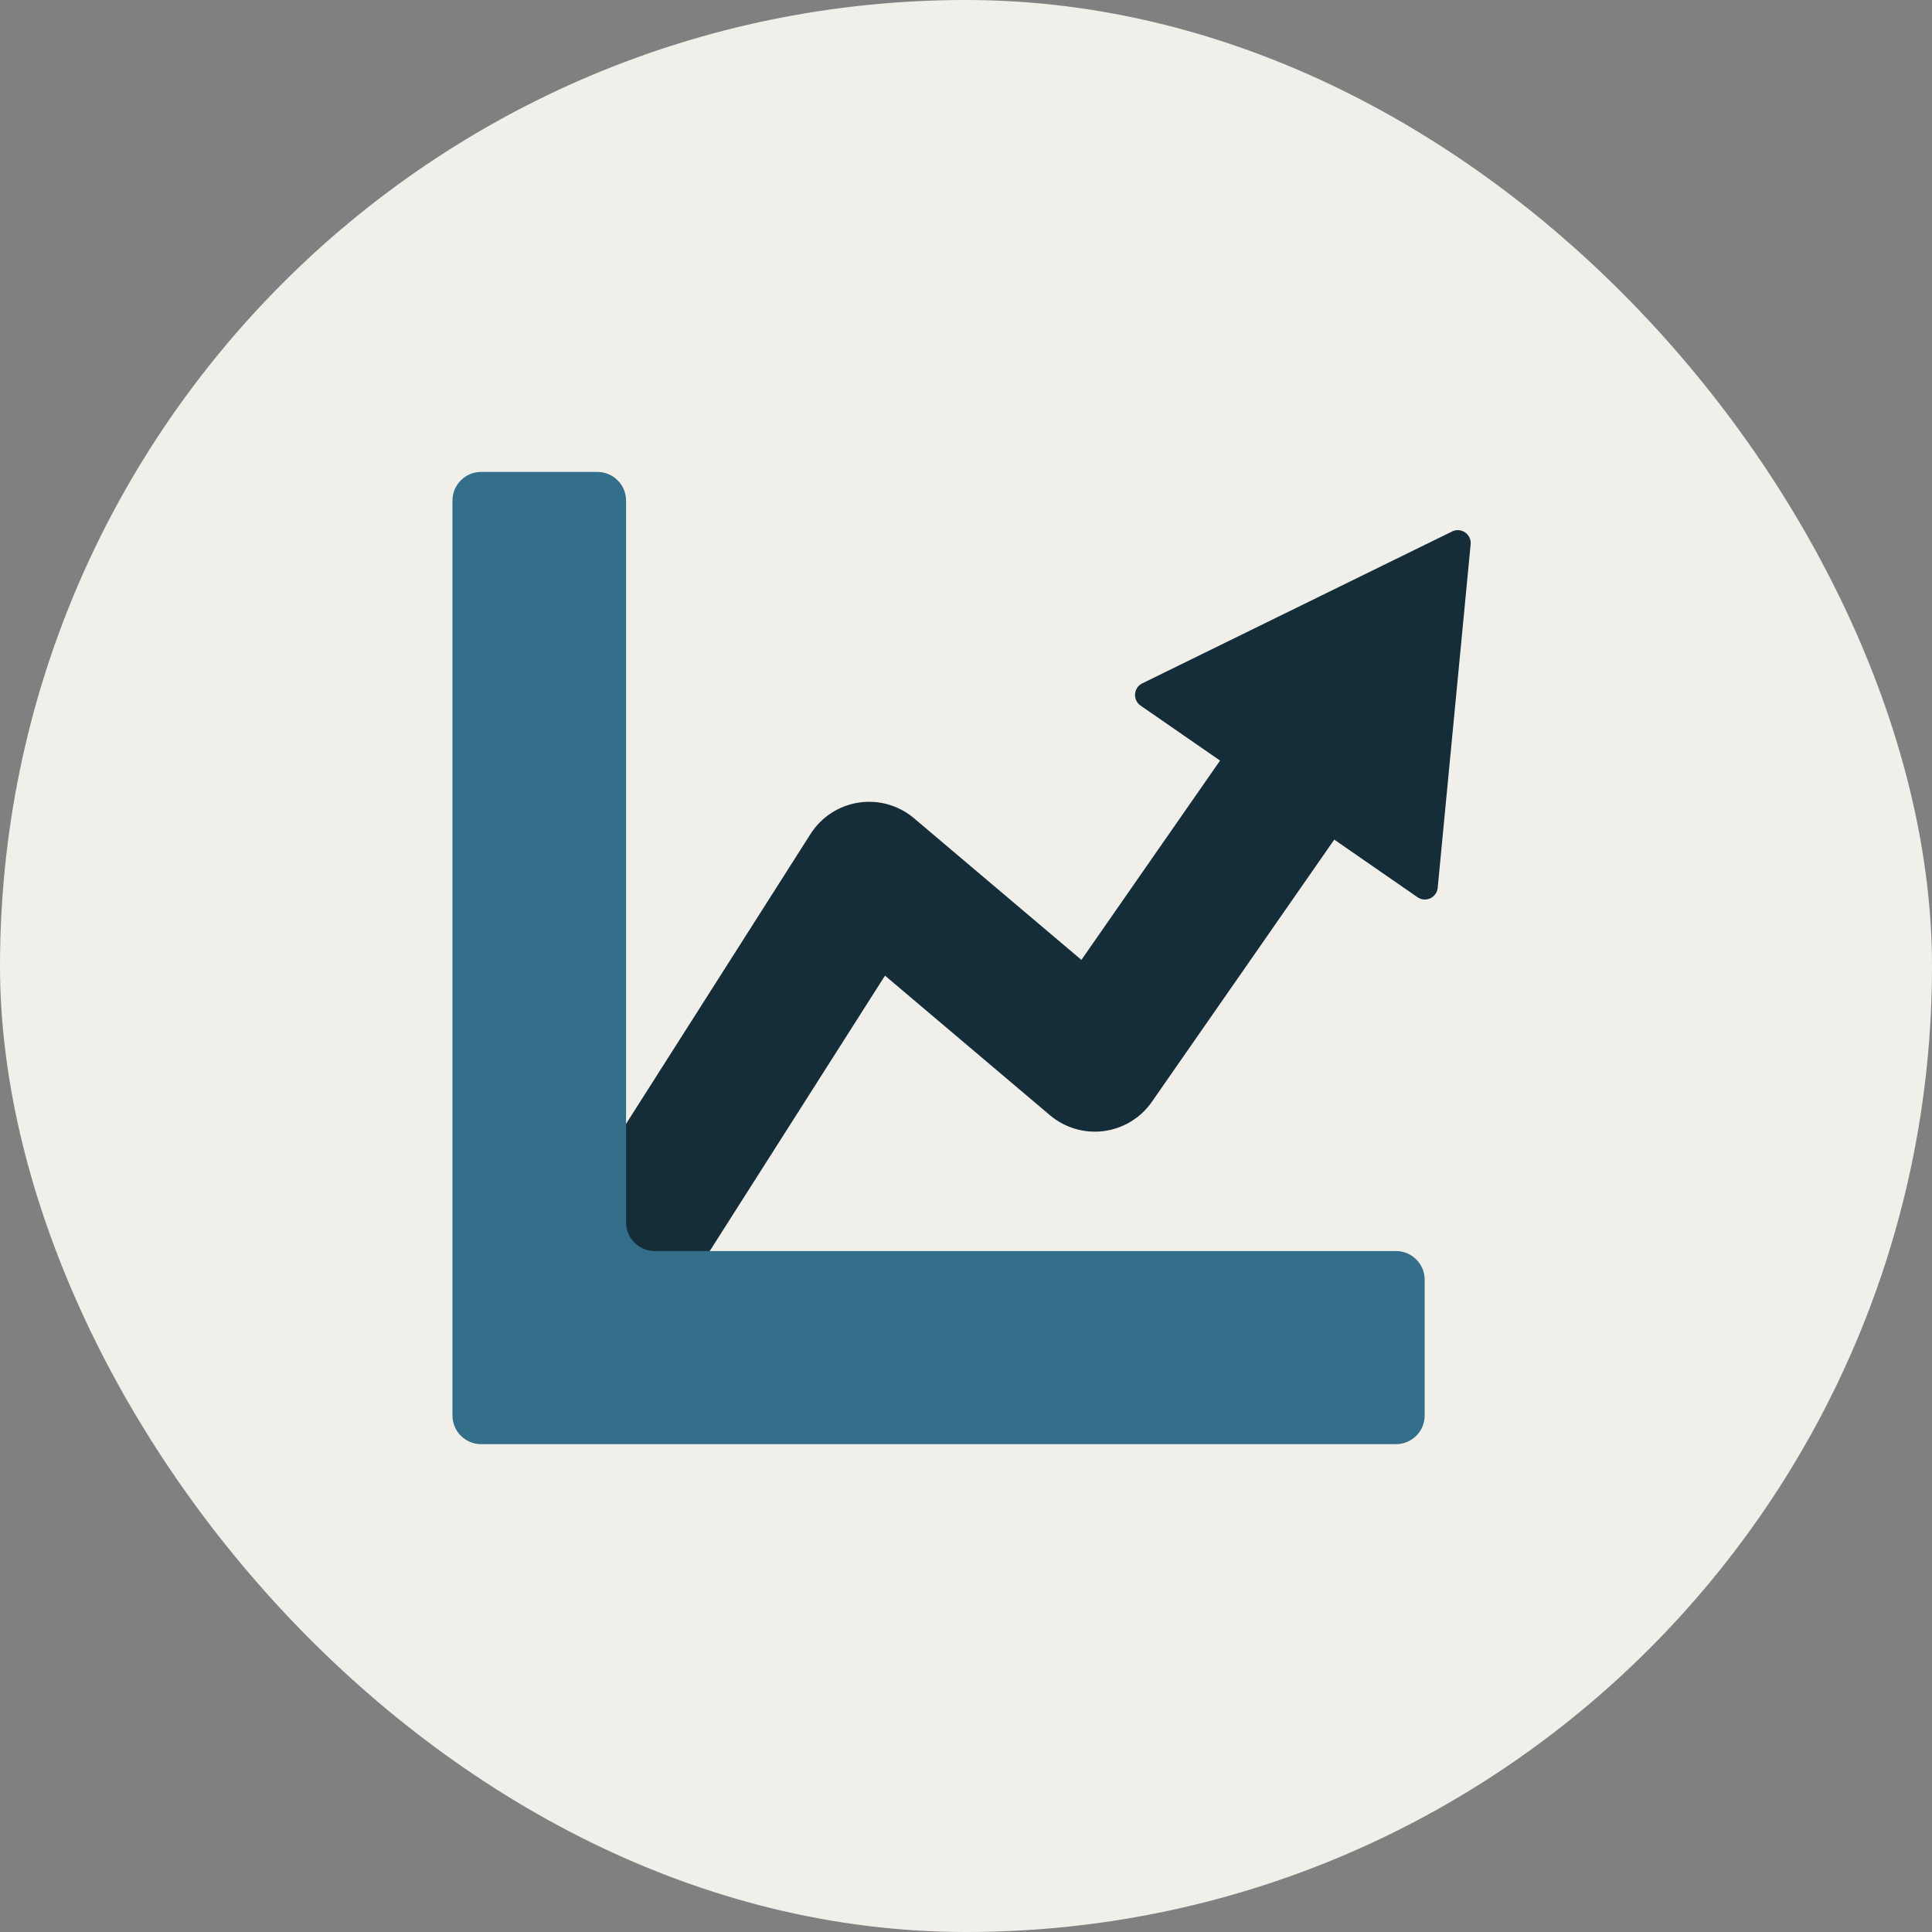 <?xml version="1.0" encoding="UTF-8"?> <svg xmlns="http://www.w3.org/2000/svg" width="120" height="120" viewBox="0 0 120 120" fill="none"><rect x="0" y="0" width="120" height="120" fill="#808080" stroke="none"/><rect width="120" height="120" rx="60" fill="#F0EFEA"></rect><path d="M53.983 54.115L56.769 50.822C55.818 50.017 54.566 49.663 53.334 49.85C52.103 50.038 51.013 50.748 50.344 51.799L53.983 54.115ZM68.001 65.976L65.215 69.269C66.142 70.053 67.357 70.411 68.561 70.253C69.766 70.095 70.848 69.436 71.542 68.439L68.001 65.976ZM88.795 43.638C90.155 41.682 89.673 38.994 87.717 37.634C85.761 36.274 83.073 36.756 81.713 38.712L88.795 43.638ZM42.525 80.153L57.622 56.43L50.344 51.799L35.247 75.522L42.525 80.153ZM51.197 57.407L65.215 69.269L70.787 62.683L56.769 50.822L51.197 57.407ZM71.542 68.439L88.795 43.638L81.713 38.712L64.46 63.513L71.542 68.439Z" fill="#152D39"></path><path d="M90.192 33.011C90.756 32.735 91.404 33.184 91.344 33.809L89.298 55.144C89.24 55.754 88.547 56.076 88.043 55.727L70.844 43.826C70.34 43.478 70.397 42.716 70.947 42.446L90.192 33.011Z" fill="#152D39"></path><path fill-rule="evenodd" clip-rule="evenodd" d="M29.884 89.699C28.9 89.699 28.103 88.902 28.103 87.918V31.094C28.103 30.111 28.9 29.313 29.884 29.313L37.105 29.313C38.089 29.313 38.886 30.111 38.886 31.094V75.924C38.886 76.907 39.684 77.705 40.667 77.705H86.708C87.692 77.705 88.489 78.502 88.489 79.486V87.918C88.489 88.902 87.692 89.699 86.708 89.699L29.884 89.699Z" fill="#336E8A"></path></svg> 